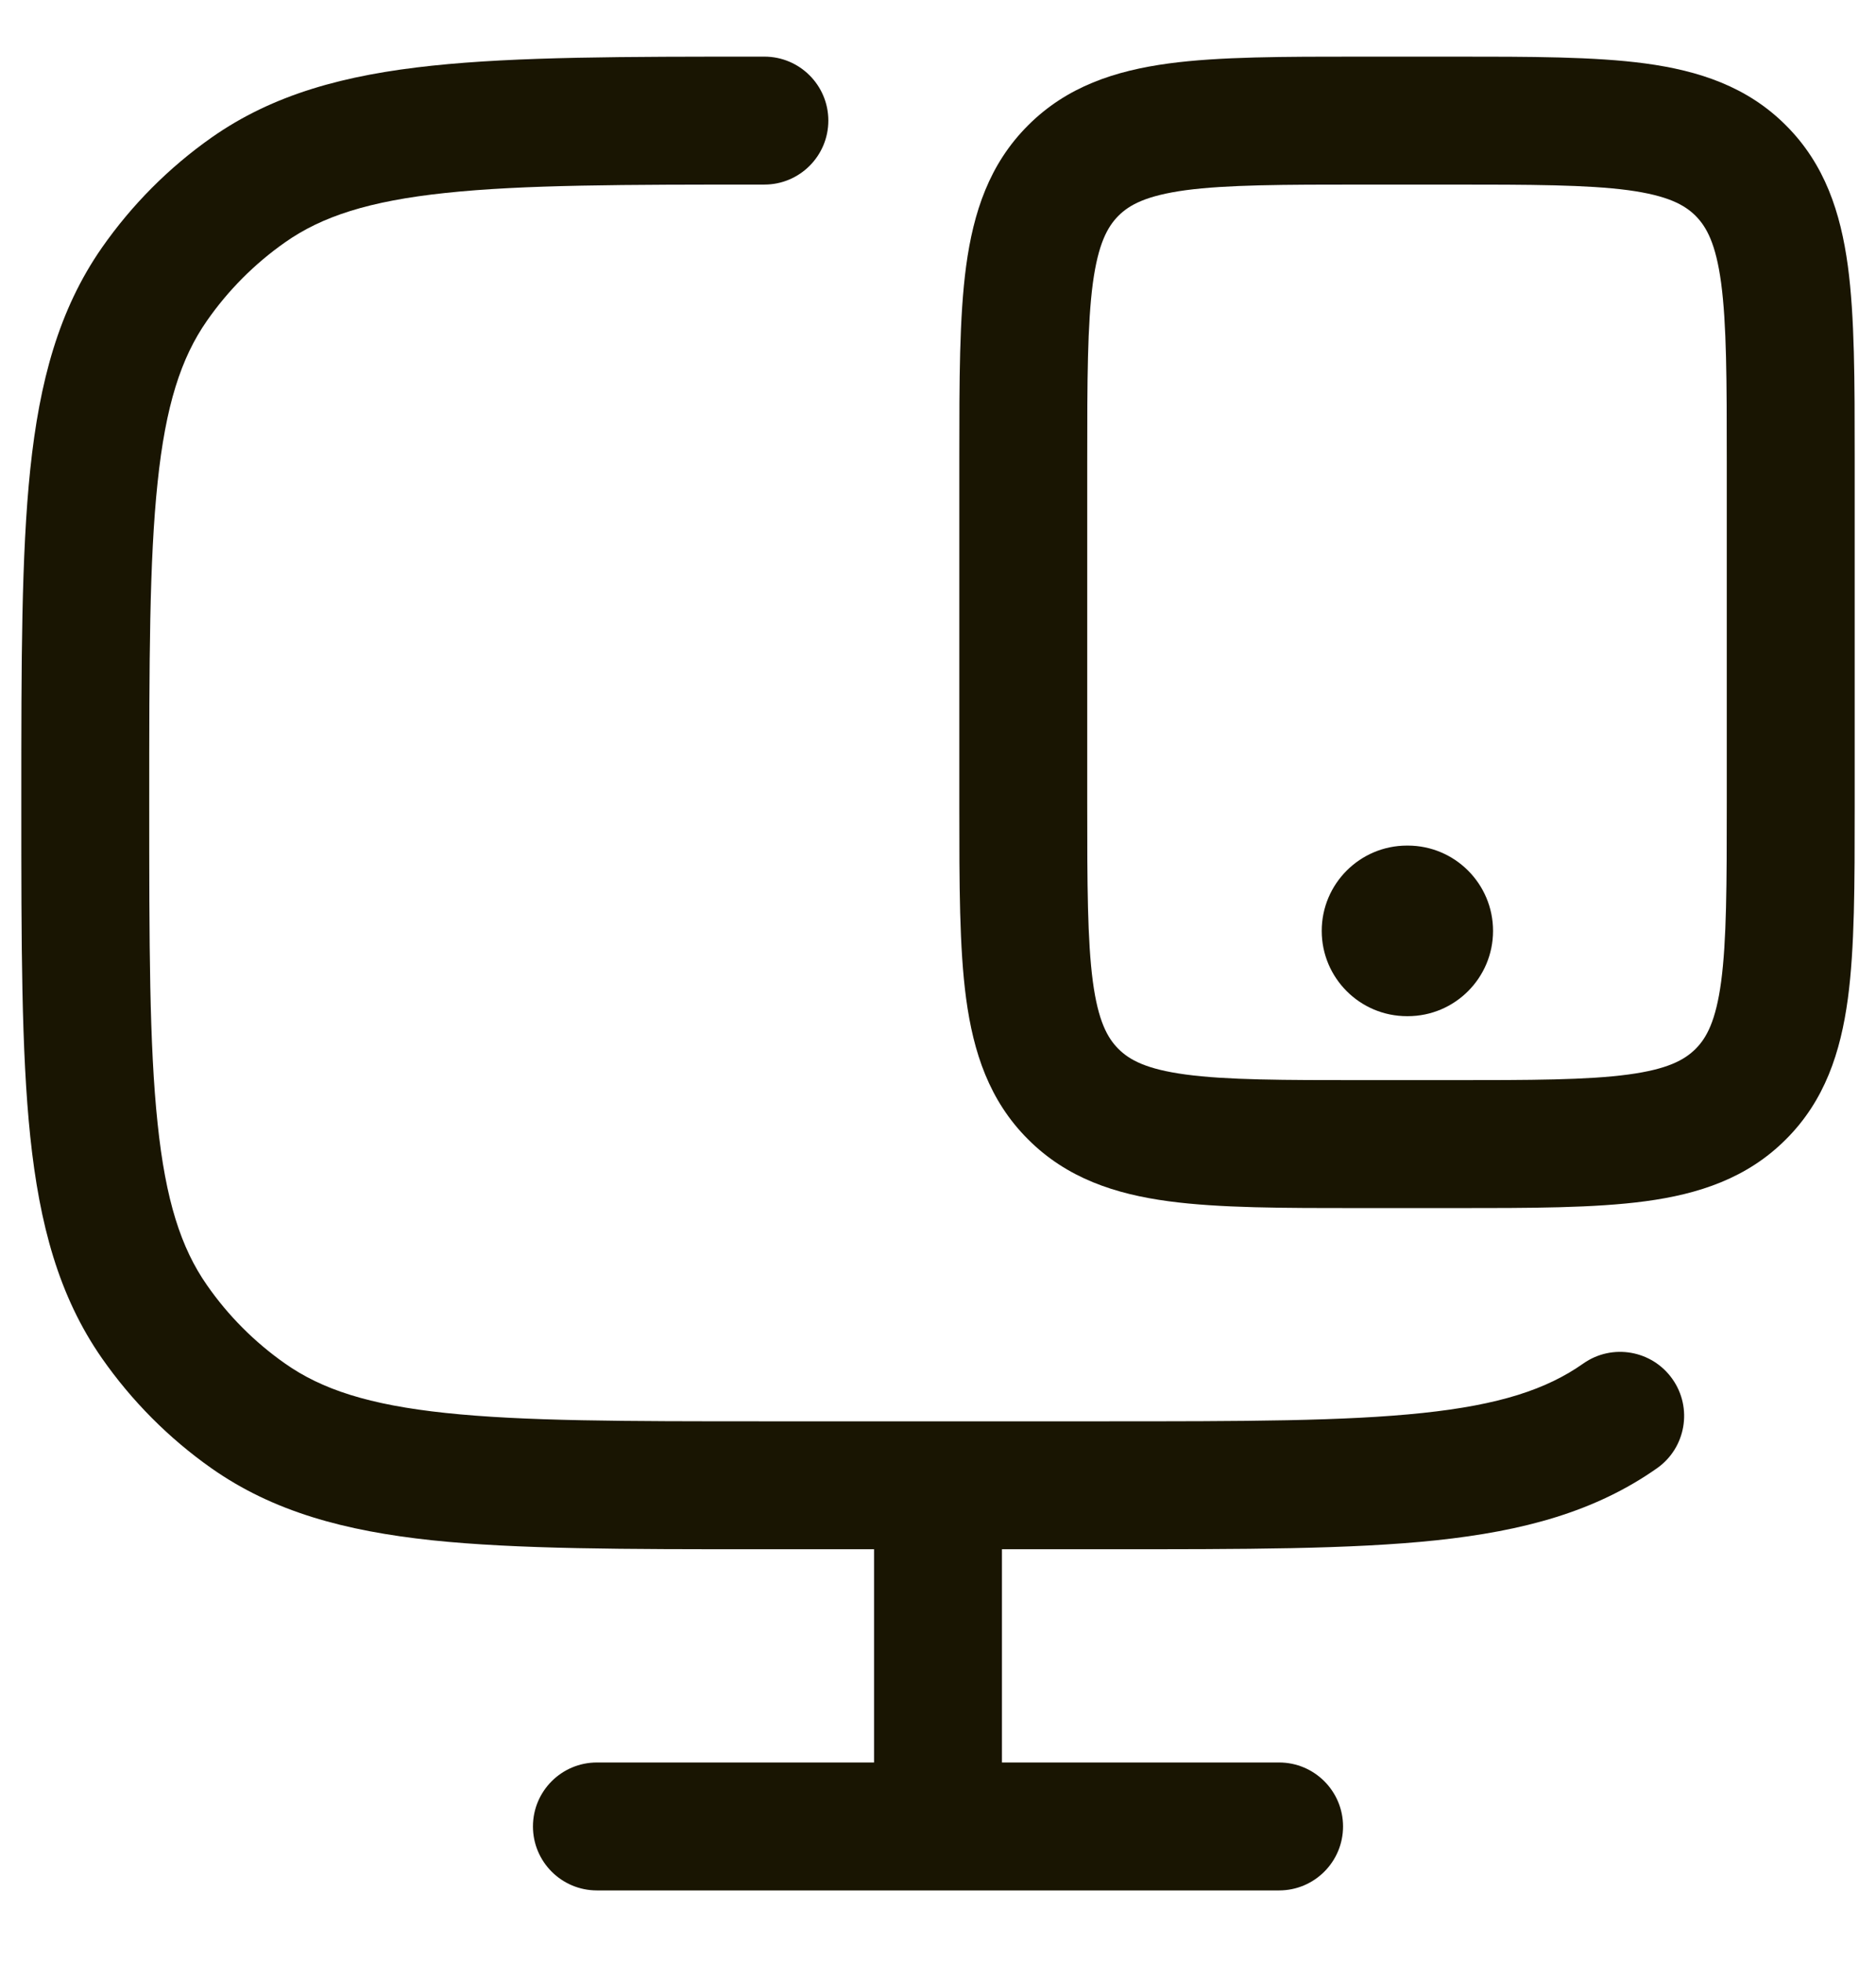 <svg width="22" height="23" viewBox="0 0 22 23" fill="none" xmlns="http://www.w3.org/2000/svg">
<path d="M8.964 0.664C9.378 0.664 9.714 1 9.714 1.414C9.714 1.828 9.378 2.164 8.964 2.164C7.315 2.164 6.138 2.165 5.226 2.262C4.327 2.357 3.773 2.538 3.342 2.842C2.986 3.092 2.675 3.404 2.426 3.762C2.123 4.196 1.942 4.755 1.848 5.658C1.751 6.575 1.75 7.758 1.75 9.414C1.75 11.07 1.751 12.253 1.848 13.17C1.942 14.074 2.123 14.632 2.426 15.066C2.675 15.425 2.986 15.736 3.342 15.986C3.773 16.29 4.327 16.471 5.226 16.566C6.138 16.663 7.315 16.664 8.964 16.664H12.946C14.595 16.664 15.773 16.663 16.685 16.566C17.583 16.471 18.137 16.29 18.568 15.986C18.907 15.748 19.375 15.83 19.613 16.169C19.852 16.508 19.77 16.976 19.432 17.214C18.706 17.724 17.866 17.95 16.843 18.059C15.842 18.165 14.585 18.164 12.99 18.164H11.75V20.664H15C15.414 20.664 15.75 21 15.75 21.414C15.75 21.828 15.414 22.164 15 22.164H7C6.586 22.164 6.25 21.828 6.25 21.414C6.25 21 6.586 20.664 7 20.664H10.25V18.164H8.92C7.325 18.164 6.068 18.164 5.068 18.059C4.045 17.95 3.204 17.724 2.479 17.214C1.979 16.862 1.545 16.425 1.195 15.924C0.688 15.196 0.463 14.353 0.355 13.327C0.25 12.323 0.25 11.06 0.25 9.457V9.371C0.25 7.768 0.25 6.505 0.355 5.501C0.463 4.475 0.688 3.632 1.195 2.904C1.545 2.403 1.979 1.966 2.479 1.614C3.204 1.104 4.045 0.878 5.068 0.77C6.068 0.664 7.325 0.664 8.92 0.664H8.964Z" fill="#191502"/>
<path d="M16.509 9.914C17.061 9.914 17.509 10.362 17.509 10.914C17.509 11.466 17.061 11.914 16.509 11.914H16.5C15.948 11.914 15.5 11.466 15.5 10.914C15.5 10.362 15.948 9.914 16.5 9.914H16.509Z" fill="#191502"/>
<path fill-rule="evenodd" clip-rule="evenodd" d="M17.052 0.664C17.95 0.664 18.7 0.664 19.295 0.744C19.922 0.829 20.489 1.014 20.944 1.47C21.4 1.925 21.585 2.492 21.67 3.119C21.75 3.714 21.75 4.464 21.75 5.362V9.466C21.75 10.364 21.75 11.114 21.67 11.709C21.585 12.337 21.4 12.903 20.944 13.358C20.489 13.814 19.922 14 19.295 14.084C18.7 14.164 17.95 14.164 17.052 14.164H15.948C15.05 14.164 14.3 14.164 13.705 14.084C13.078 14 12.511 13.814 12.056 13.358C11.6 12.903 11.415 12.337 11.33 11.709C11.25 11.114 11.25 10.364 11.25 9.466V5.362C11.25 4.464 11.25 3.714 11.33 3.119C11.415 2.492 11.6 1.925 12.056 1.47C12.511 1.014 13.078 0.829 13.705 0.744C14.3 0.664 15.05 0.664 15.948 0.664H17.052ZM16 2.164C15.036 2.164 14.388 2.166 13.905 2.23C13.444 2.293 13.246 2.4 13.116 2.53C12.986 2.661 12.879 2.858 12.816 3.319C12.752 3.802 12.75 4.45 12.75 5.414V9.414C12.75 10.378 12.752 11.026 12.816 11.509C12.878 11.97 12.986 12.168 13.116 12.298C13.246 12.428 13.444 12.536 13.905 12.598C14.388 12.663 15.036 12.664 16 12.664H17C17.964 12.664 18.612 12.663 19.095 12.598C19.556 12.536 19.753 12.428 19.884 12.298C20.014 12.168 20.122 11.97 20.184 11.509C20.248 11.026 20.25 10.378 20.25 9.414V5.414C20.25 4.45 20.248 3.802 20.184 3.319C20.122 2.858 20.014 2.661 19.884 2.53C19.753 2.4 19.556 2.293 19.095 2.23C18.612 2.166 17.964 2.164 17 2.164H16Z" fill="#191502"/>
</svg>
